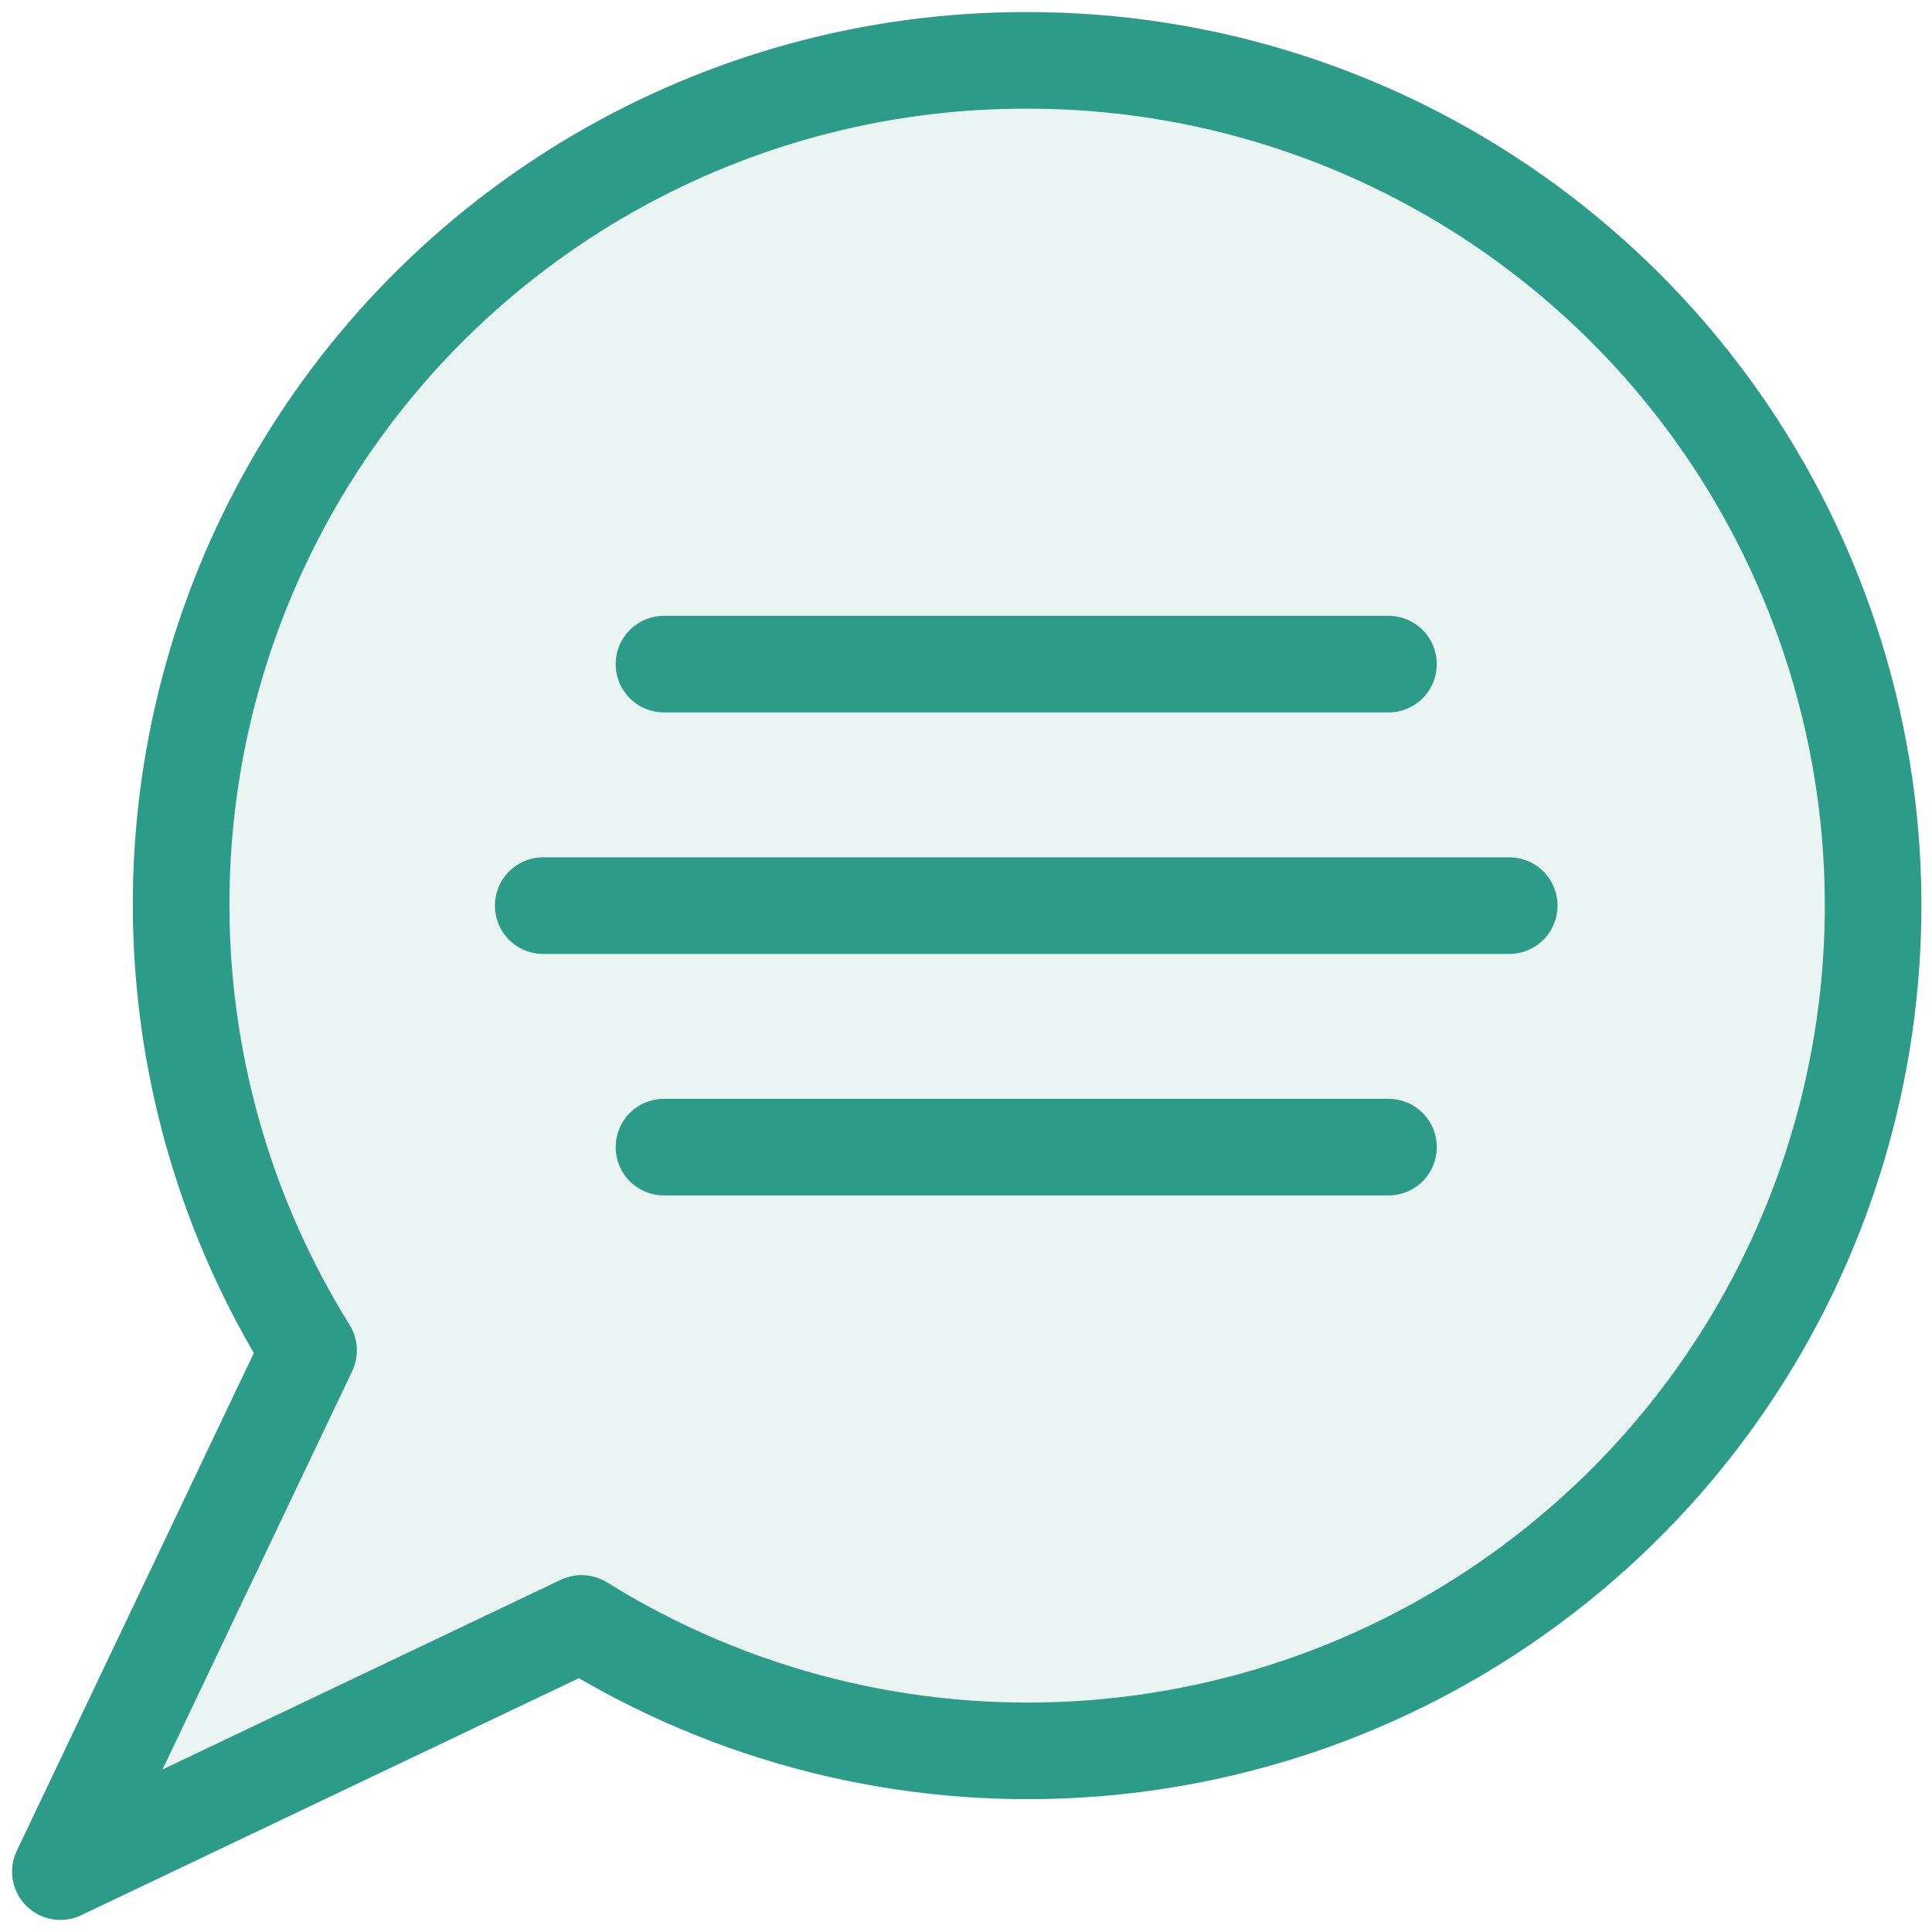 <svg width="80" height="80" viewBox="0 0 80 80" fill="none" xmlns="http://www.w3.org/2000/svg">
<path fill-rule="evenodd" clip-rule="evenodd" d="M42.5 2.5C29.798 2.482 18.086 9.357 11.909 20.456C5.733 31.556 6.065 45.132 12.777 55.917L2.5 77.5L24.08 67.223C36.701 75.07 52.9 74.091 64.484 64.782C76.069 55.473 80.511 39.864 75.564 25.85C70.618 11.836 57.361 2.474 42.5 2.5Z" fill="#2C9B87" fill-opacity="0.1" stroke="#2C9B87" stroke-width="4" stroke-linecap="round" stroke-linejoin="round"/>
<path d="M27.494 27.5H57.494" stroke="#2C9B87" stroke-width="4" stroke-linecap="round" stroke-linejoin="round"/>
<path d="M22.494 37.5H62.494" stroke="#2C9B87" stroke-width="4" stroke-linecap="round" stroke-linejoin="round"/>
<path d="M27.494 47.5H57.494" stroke="#2C9B87" stroke-width="4" stroke-linecap="round" stroke-linejoin="round"/>
</svg>
